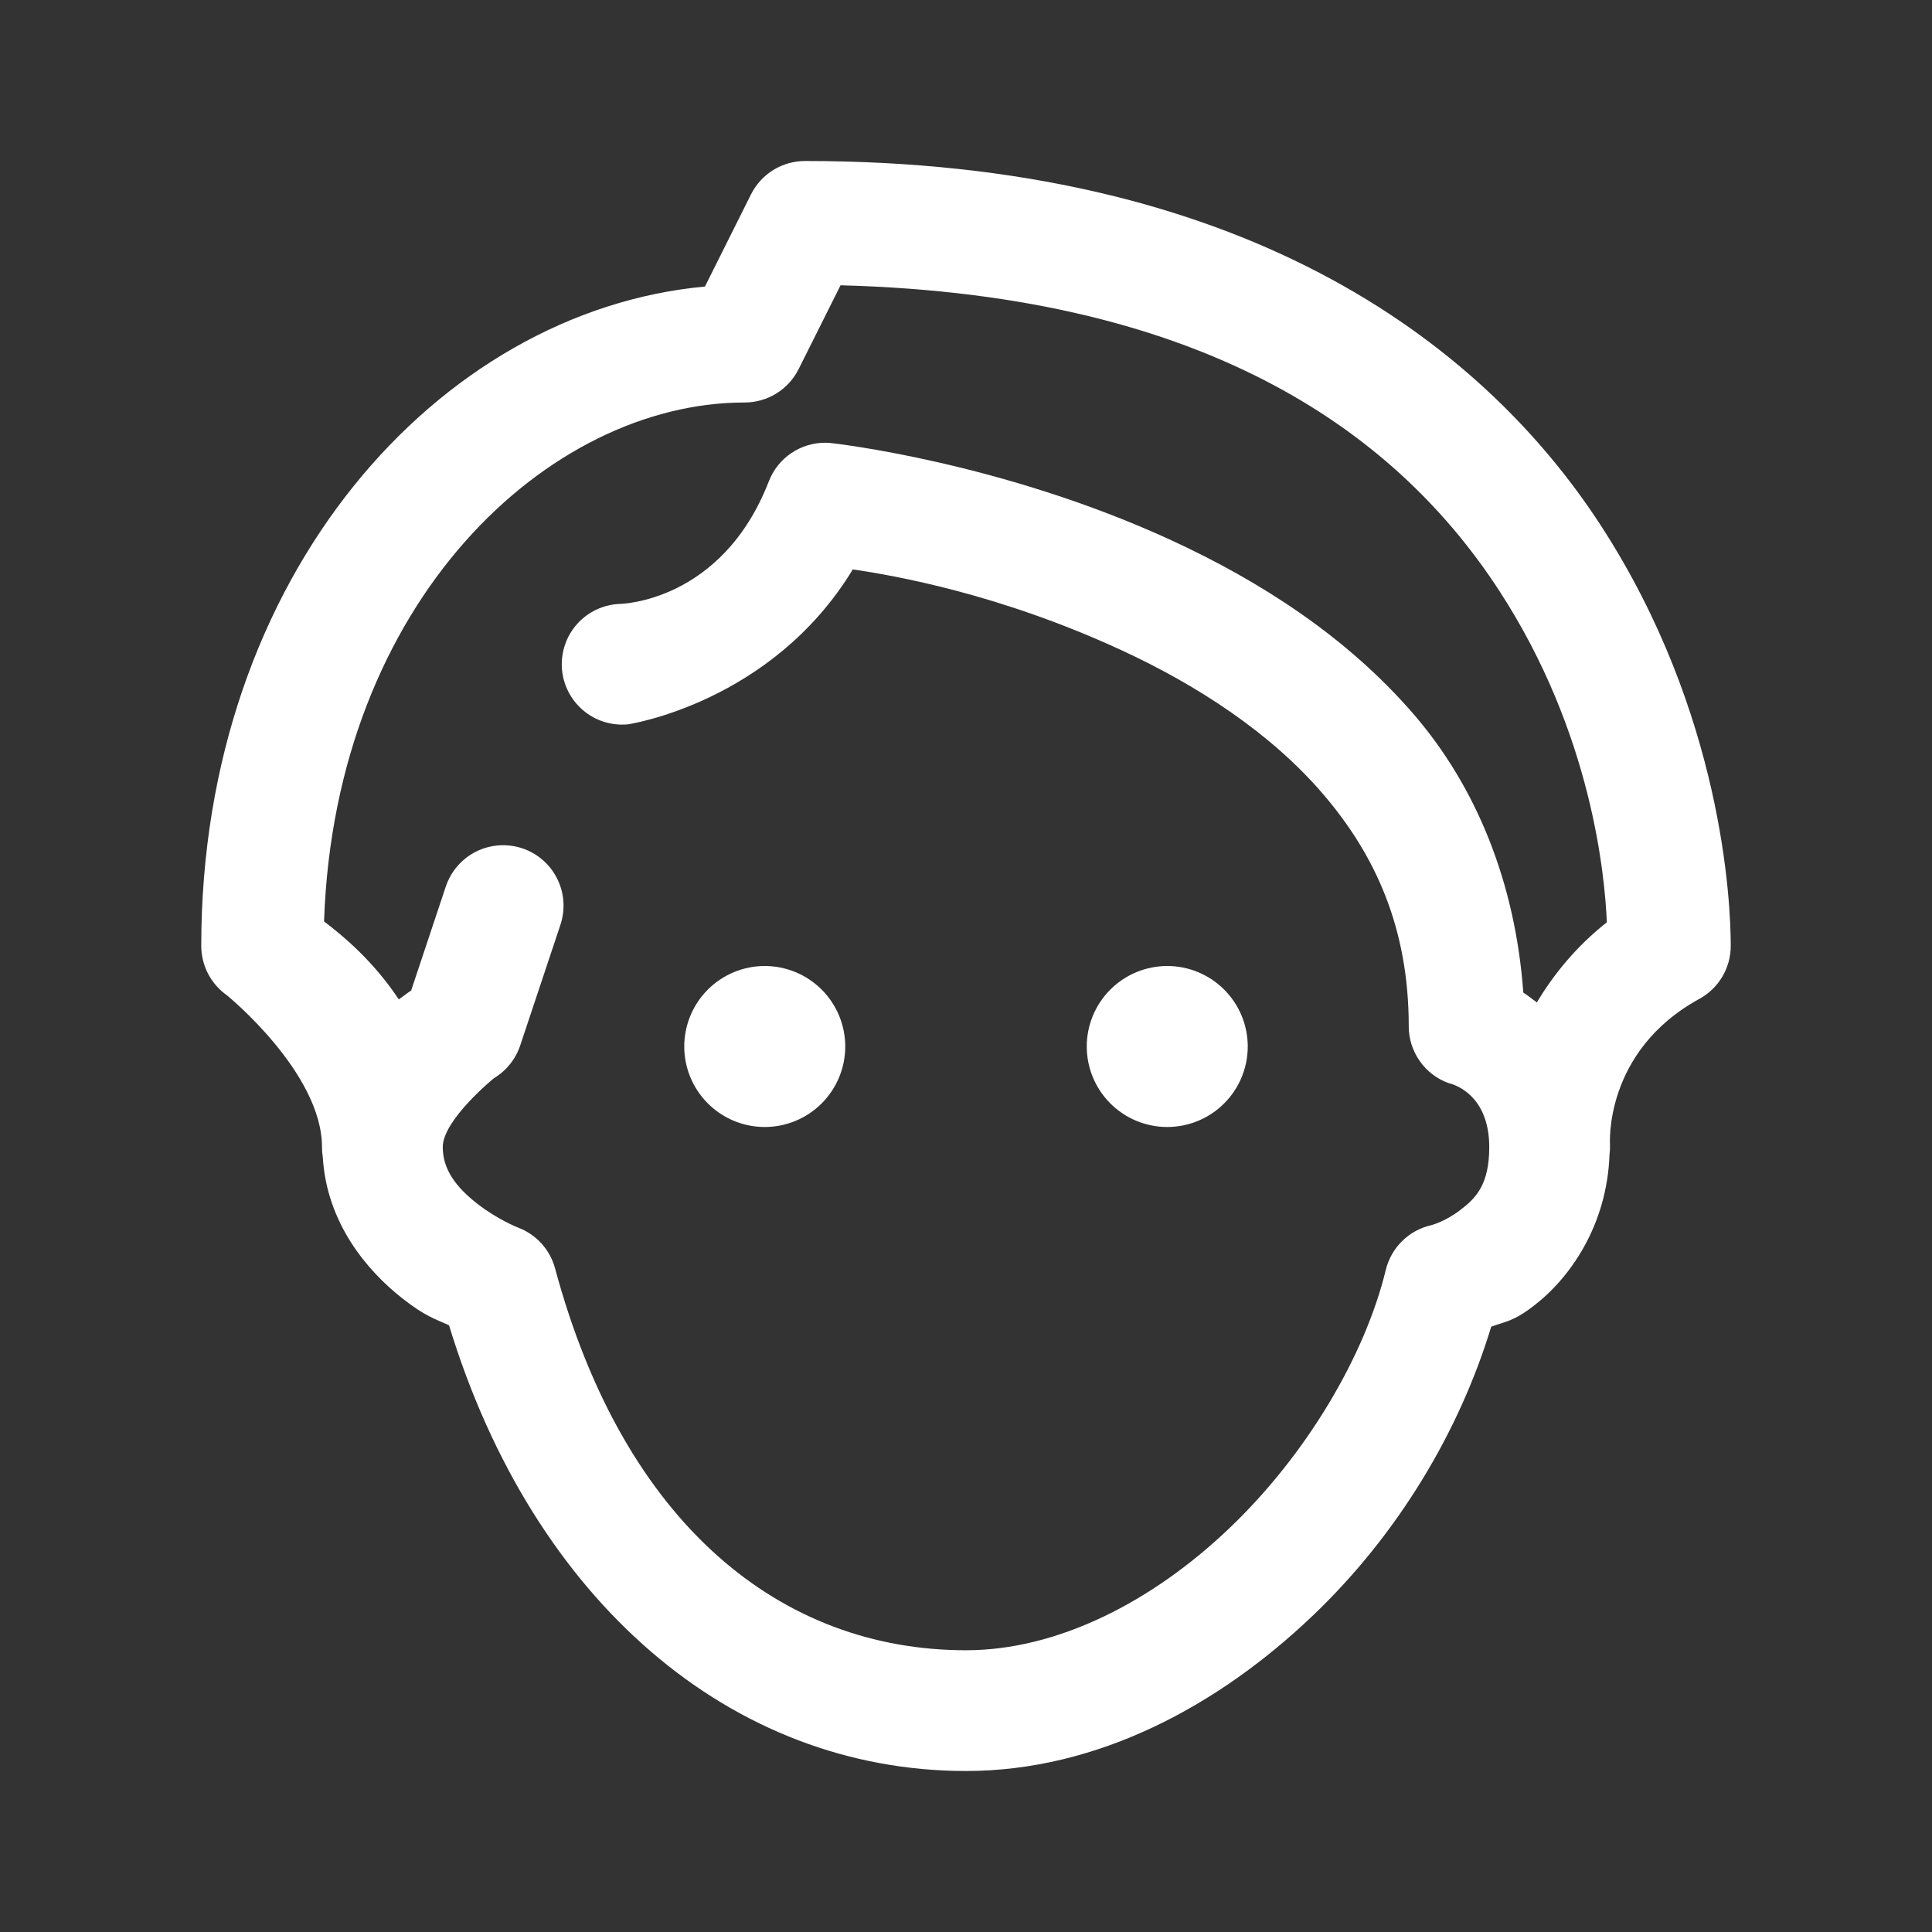 <?xml version="1.0" encoding="UTF-8"?> <svg xmlns="http://www.w3.org/2000/svg" width="48" height="48" viewBox="0 0 48 48" fill="none"><rect x="0" y="0" width="48" height="48" fill="#333333" stroke="none"/><path d="M20 4C19.721 4 19.448 4.078 19.211 4.224C18.974 4.371 18.783 4.581 18.658 4.83L17.514 7.119C10.905 7.73 5 14.293 5 23.5C5 23.741 5.058 23.977 5.169 24.191C5.28 24.404 5.44 24.588 5.637 24.727C5.637 24.727 8 26.648 8 28.5C8 28.584 8.006 28.667 8.02 28.75C8.117 30.393 9.128 31.575 9.994 32.256C10.575 32.712 10.812 32.767 11.156 32.926C13.253 39.804 18.184 44 24 44C27.277 44 30.272 42.373 32.603 40.152C34.739 38.119 36.262 35.553 37.049 32.961C37.414 32.825 37.588 32.84 38.105 32.443C38.995 31.762 39.925 30.456 39.988 28.686C39.998 28.607 40.002 28.527 40 28.447C40 28.447 39.831 26.125 42.221 24.816C42.457 24.687 42.654 24.497 42.791 24.265C42.928 24.033 43 23.769 43 23.5C43 22.424 42.802 17.72 39.772 13.055C36.741 8.39 30.746 4 20 4ZM20.883 7.088C30.168 7.33 34.798 10.904 37.256 14.688C39.564 18.241 39.871 21.779 39.922 22.914C39.153 23.52 38.599 24.214 38.182 24.904C38.069 24.824 37.95 24.725 37.846 24.66C37.646 21.906 36.666 19.54 35.137 17.762C33.443 15.792 31.26 14.421 29.129 13.435C24.867 11.466 20.666 11.01 20.666 11.01C20.617 11.004 20.567 11.001 20.518 11C20.212 10.996 19.913 11.086 19.66 11.257C19.407 11.428 19.212 11.672 19.102 11.957C17.931 14.974 15.398 15.004 15.398 15.004C15.198 15.012 15.001 15.06 14.82 15.145C14.638 15.23 14.475 15.351 14.341 15.5C14.207 15.65 14.104 15.824 14.039 16.014C13.974 16.203 13.947 16.404 13.96 16.605C13.974 16.805 14.028 17 14.118 17.179C14.209 17.358 14.334 17.517 14.487 17.647C14.64 17.777 14.818 17.875 15.009 17.934C15.2 17.994 15.402 18.015 15.602 17.996C15.602 17.996 19.172 17.469 21.188 14.146C22.208 14.299 24.807 14.742 27.871 16.158C29.74 17.022 31.558 18.2 32.863 19.719C34.169 21.237 35 23.055 35 25.5C35 25.808 35.095 26.109 35.273 26.361C35.45 26.614 35.7 26.805 35.99 26.91C35.99 26.91 37 27.101 37 28.5C37 29.436 36.666 29.768 36.281 30.062C35.897 30.357 35.553 30.441 35.553 30.441C35.281 30.503 35.032 30.64 34.834 30.836C34.636 31.031 34.496 31.278 34.43 31.549C33.911 33.685 32.46 36.144 30.533 37.978C28.607 39.813 26.26 41 24 41C19.41 41 15.508 37.886 13.791 31.514C13.729 31.283 13.613 31.071 13.453 30.894C13.293 30.718 13.092 30.582 12.869 30.498C12.869 30.498 12.359 30.3 11.848 29.898C11.336 29.497 11 29.059 11 28.5C11 27.821 12.275 26.785 12.275 26.785C12.581 26.601 12.811 26.313 12.924 25.975L13.924 22.975C13.986 22.788 14.011 22.59 13.997 22.394C13.983 22.197 13.931 22.005 13.842 21.829C13.754 21.652 13.632 21.495 13.483 21.366C13.335 21.237 13.162 21.138 12.975 21.076C12.788 21.014 12.59 20.989 12.394 21.003C12.197 21.017 12.005 21.069 11.829 21.157C11.652 21.246 11.495 21.368 11.366 21.517C11.237 21.666 11.139 21.838 11.076 22.025L10.215 24.609C10.133 24.661 10.011 24.758 9.908 24.83C9.275 23.874 8.514 23.243 8.051 22.893C8.321 14.931 13.628 10 18.5 10C18.779 10 19.052 9.922 19.289 9.776C19.526 9.629 19.717 9.419 19.842 9.17L20.883 7.088ZM19 24C18.47 24 17.961 24.211 17.586 24.586C17.211 24.961 17 25.47 17 26C17 26.53 17.211 27.039 17.586 27.414C17.961 27.789 18.47 28 19 28C19.53 28 20.039 27.789 20.414 27.414C20.789 27.039 21 26.53 21 26C21 25.47 20.789 24.961 20.414 24.586C20.039 24.211 19.53 24 19 24ZM29 24C28.47 24 27.961 24.211 27.586 24.586C27.211 24.961 27 25.47 27 26C27 26.53 27.211 27.039 27.586 27.414C27.961 27.789 28.47 28 29 28C29.53 28 30.039 27.789 30.414 27.414C30.789 27.039 31 26.53 31 26C31 25.47 30.789 24.961 30.414 24.586C30.039 24.211 29.53 24 29 24Z" fill="white"></path></svg> 